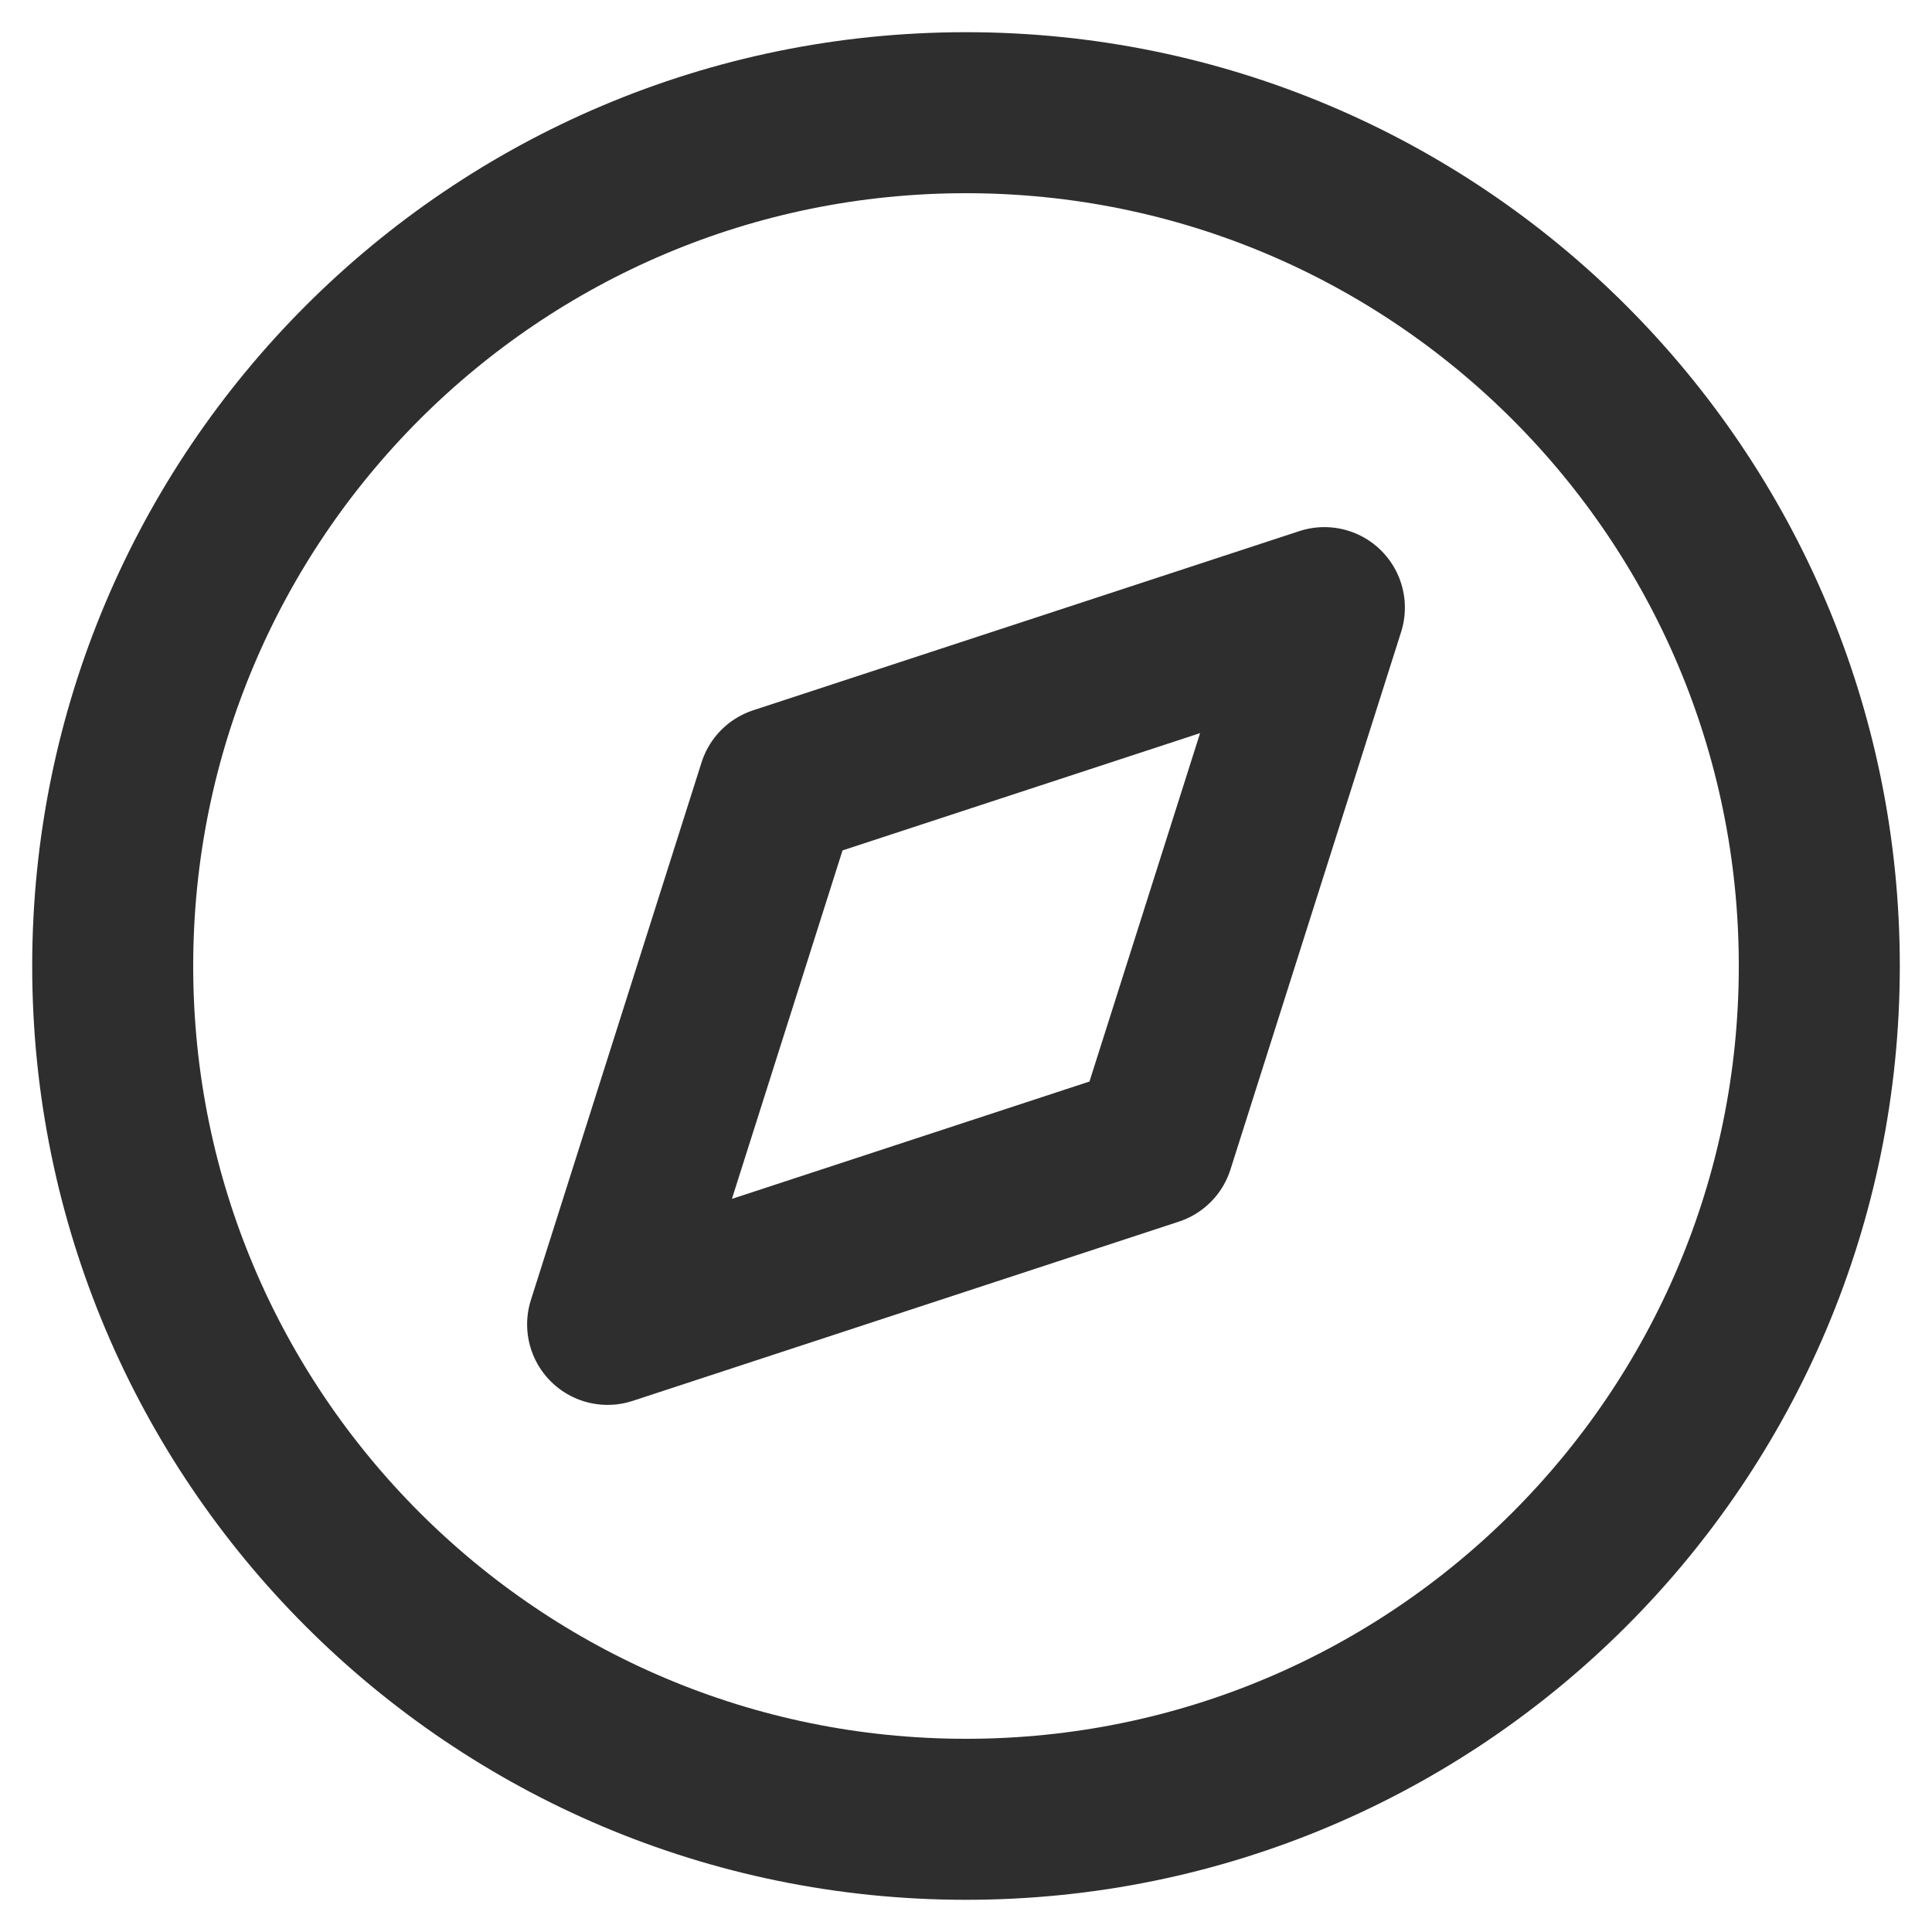 <svg width="30" height="30" viewBox="0 0 30 30" fill="none" xmlns="http://www.w3.org/2000/svg">
<path d="M15 28.25C22.318 28.25 28.25 22.318 28.25 15C28.25 7.682 22.318 1.75 15 1.75C7.682 1.75 1.75 7.682 1.75 15C1.75 22.318 7.682 28.25 15 28.25Z" stroke="#2E2E2E" stroke-width="2.5" stroke-linecap="round" stroke-linejoin="round"/>
<path d="M20.565 9.435L17.915 17.782L9.435 20.565L12.085 12.217L20.565 9.435Z" stroke="#2E2E2E" stroke-width="2.5" stroke-linecap="round" stroke-linejoin="round"/>
</svg>
